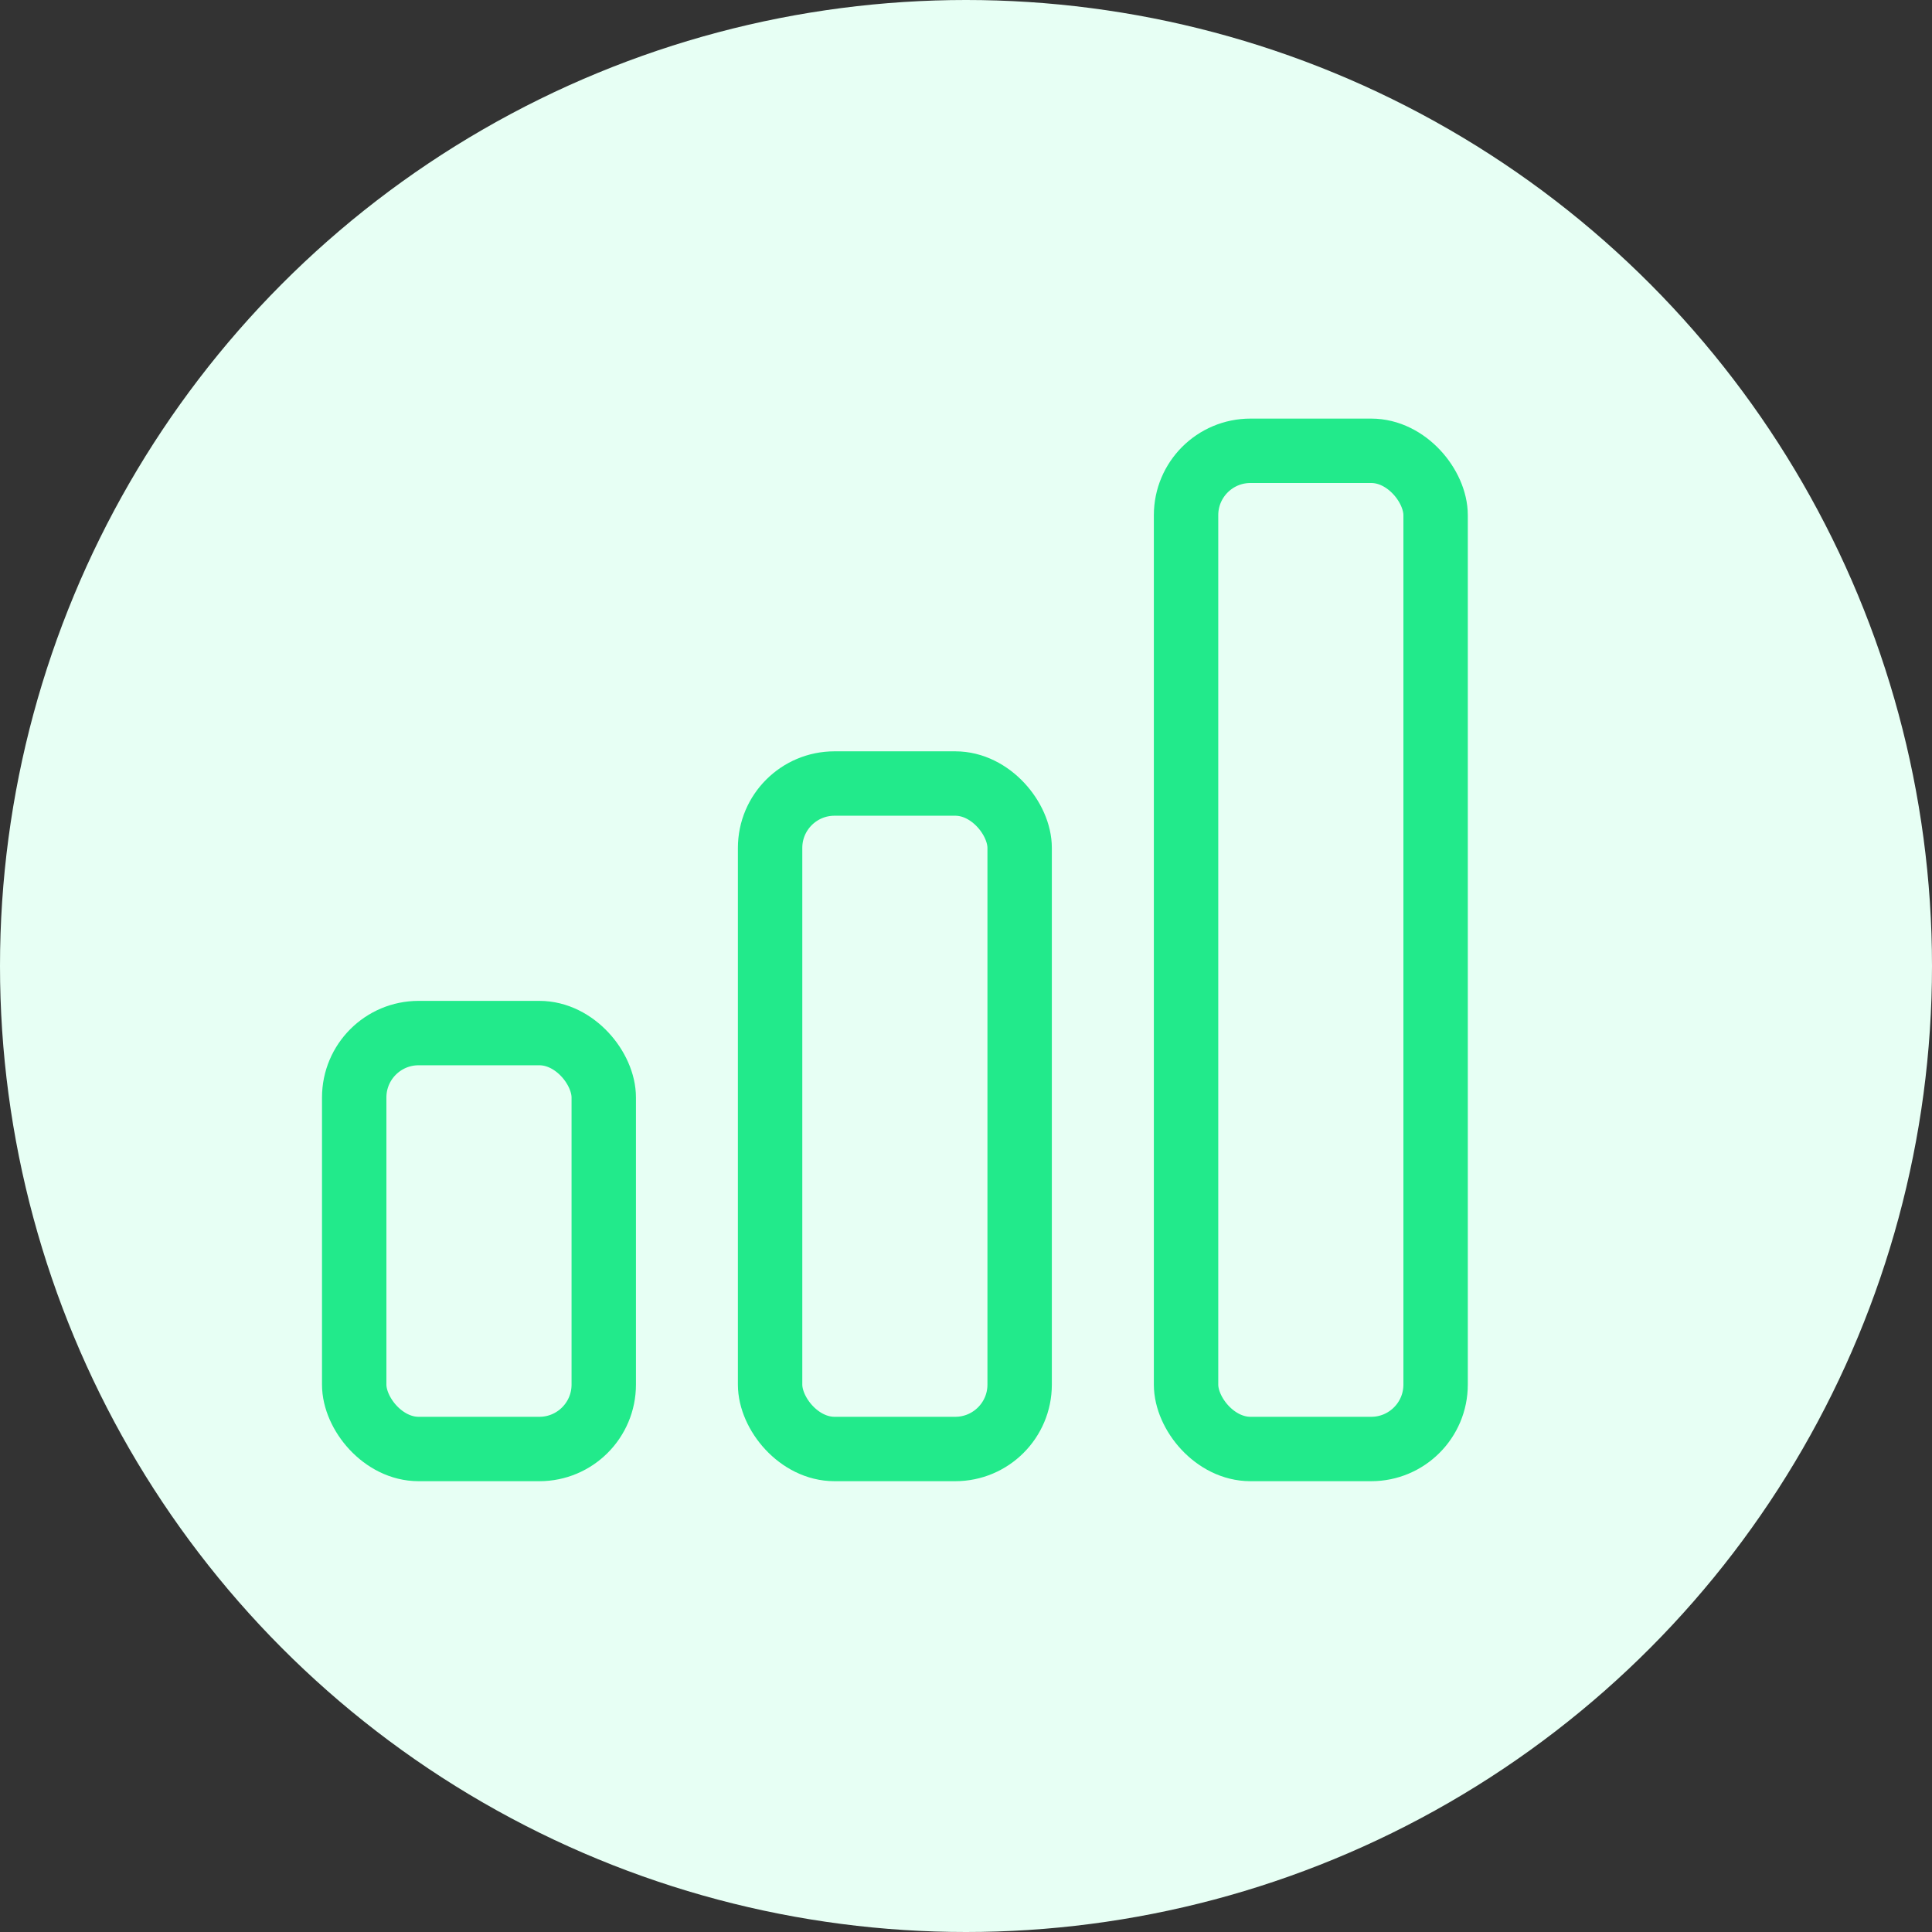 <?xml version="1.0" encoding="UTF-8"?> <svg xmlns="http://www.w3.org/2000/svg" width="60" height="60" viewBox="0 0 60 60" fill="none"><rect x="0" y="0" width="60" height="60" fill="#333333" stroke="none"/> <circle cx="30" cy="30" r="30" fill="#E7FFF4"></circle> <rect x="11" y="32.083" width="7.75" height="12.917" rx="2" stroke="#22EA8B" stroke-width="2"></rect> <rect x="23.916" y="24.333" width="7.75" height="20.667" rx="2" stroke="#22EA8B" stroke-width="2"></rect> <rect x="36.834" y="14" width="7.75" height="31" rx="2" stroke="#22EA8B" stroke-width="2"></rect> </svg> 